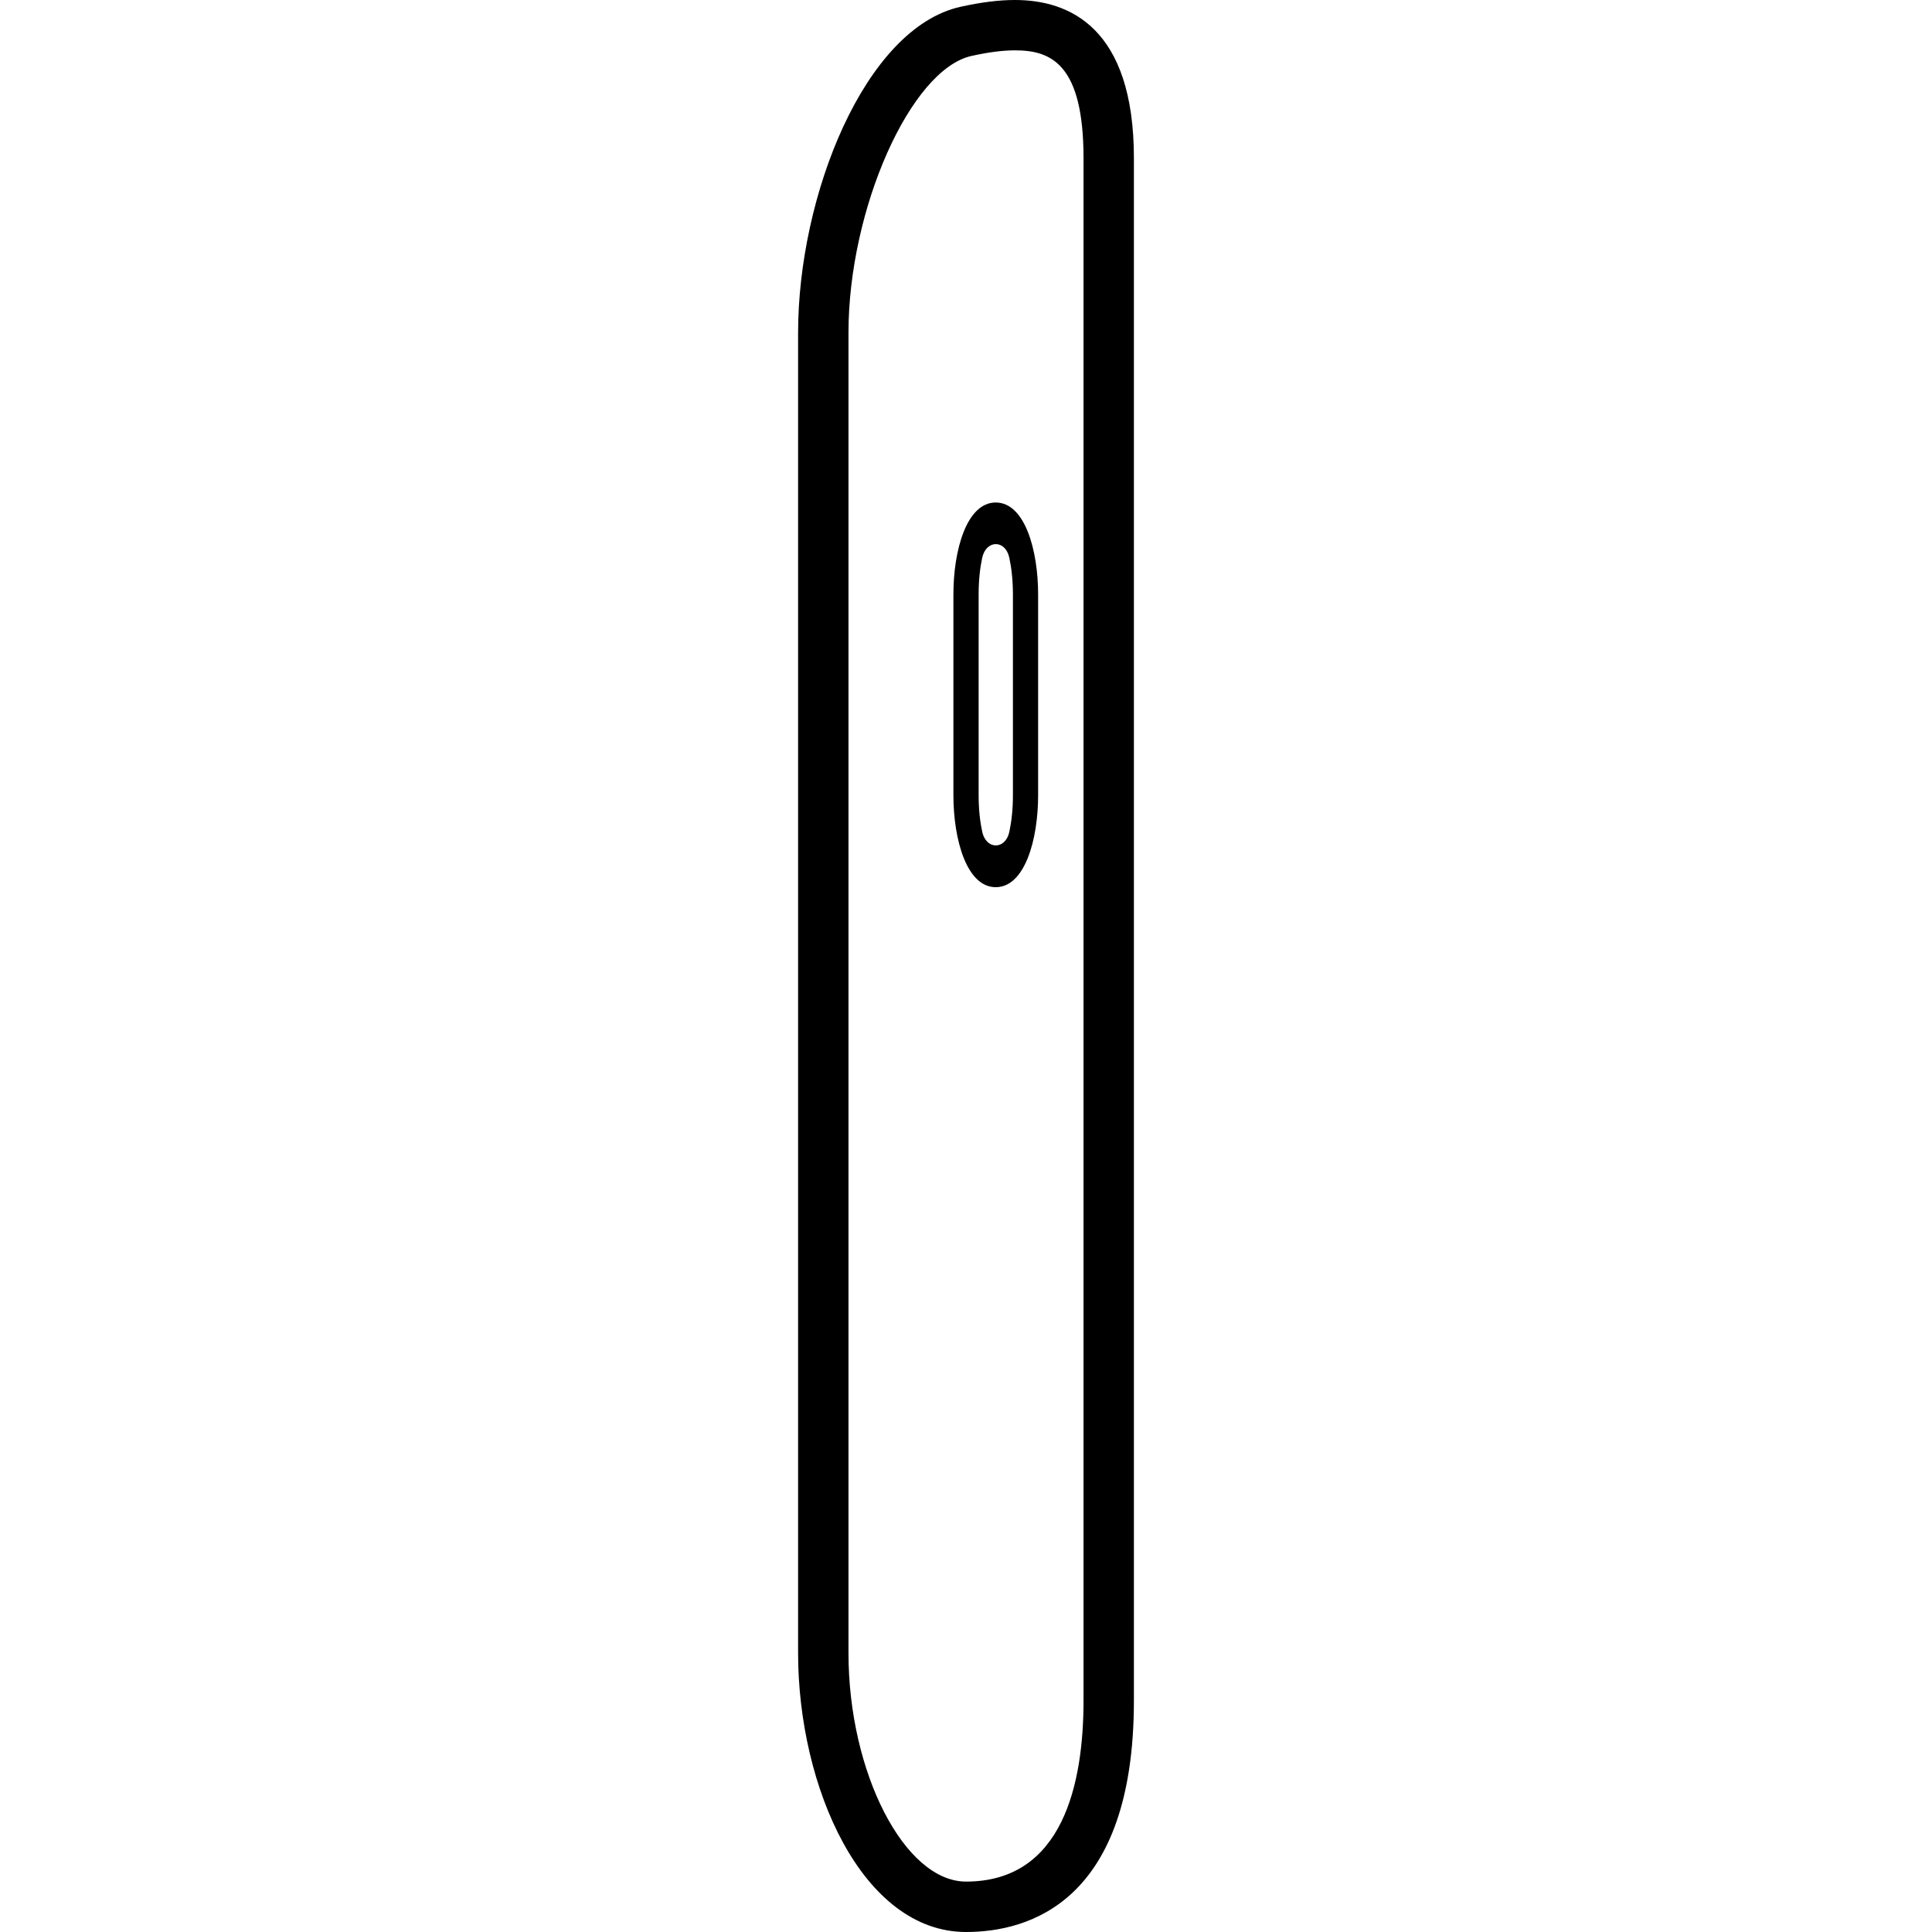 <?xml version="1.0" encoding="iso-8859-1"?>
<!-- Uploaded to: SVG Repo, www.svgrepo.com, Generator: SVG Repo Mixer Tools -->
<!DOCTYPE svg PUBLIC "-//W3C//DTD SVG 1.1//EN" "http://www.w3.org/Graphics/SVG/1.1/DTD/svg11.dtd">
<svg fill="#000000" version="1.1" id="Capa_1" xmlns="http://www.w3.org/2000/svg" xmlns:xlink="http://www.w3.org/1999/xlink" 
	 width="800px" height="800px" viewBox="0 0 550.043 550.044"
	 xml:space="preserve">
<g>
	<g>
		<path d="M275.032,550.044c17.844,0,47.793-8.558,47.793-65.876V45.058C322.825,7.812,304.408,0,288.963,0
			c-4.561,0-9.629,0.631-15.5,1.932c-27.253,6.053-46.244,53.76-46.244,92.794v375.912
			C227.219,508.82,245.502,550.044,275.032,550.044z M241.563,94.716c0-35.171,17.671-74.932,35.008-78.786
			c4.829-1.071,8.884-1.597,12.393-1.597c10.146,0,19.518,3.72,19.518,30.715v439.11c0,23.504-5.795,51.532-33.449,51.532
			c-17.519,0-33.469-31.021-33.469-65.073V94.716z"/>
		<path d="M283.485,252.583c8.291,0,12.068-13.56,12.068-26.153v-57.203c0-12.604-3.777-26.163-12.068-26.163
			c-8.271,0-12.049,13.56-12.049,26.163v57.193C271.446,239.024,275.213,252.583,283.485,252.583z M279.631,158.823
			c1.109-5.164,6.578-5.25,7.707-0.086c0.612,2.821,1.043,6.321,1.043,10.49v57.193c0,4.131-0.422,7.611-1.023,10.413
			c-1.119,5.164-6.599,5.145-7.717-0.019c-0.604-2.802-1.023-6.273-1.023-10.394v-57.193
			C278.618,165.106,279.029,161.625,279.631,158.823z"/>
	</g>
</g>
</svg>